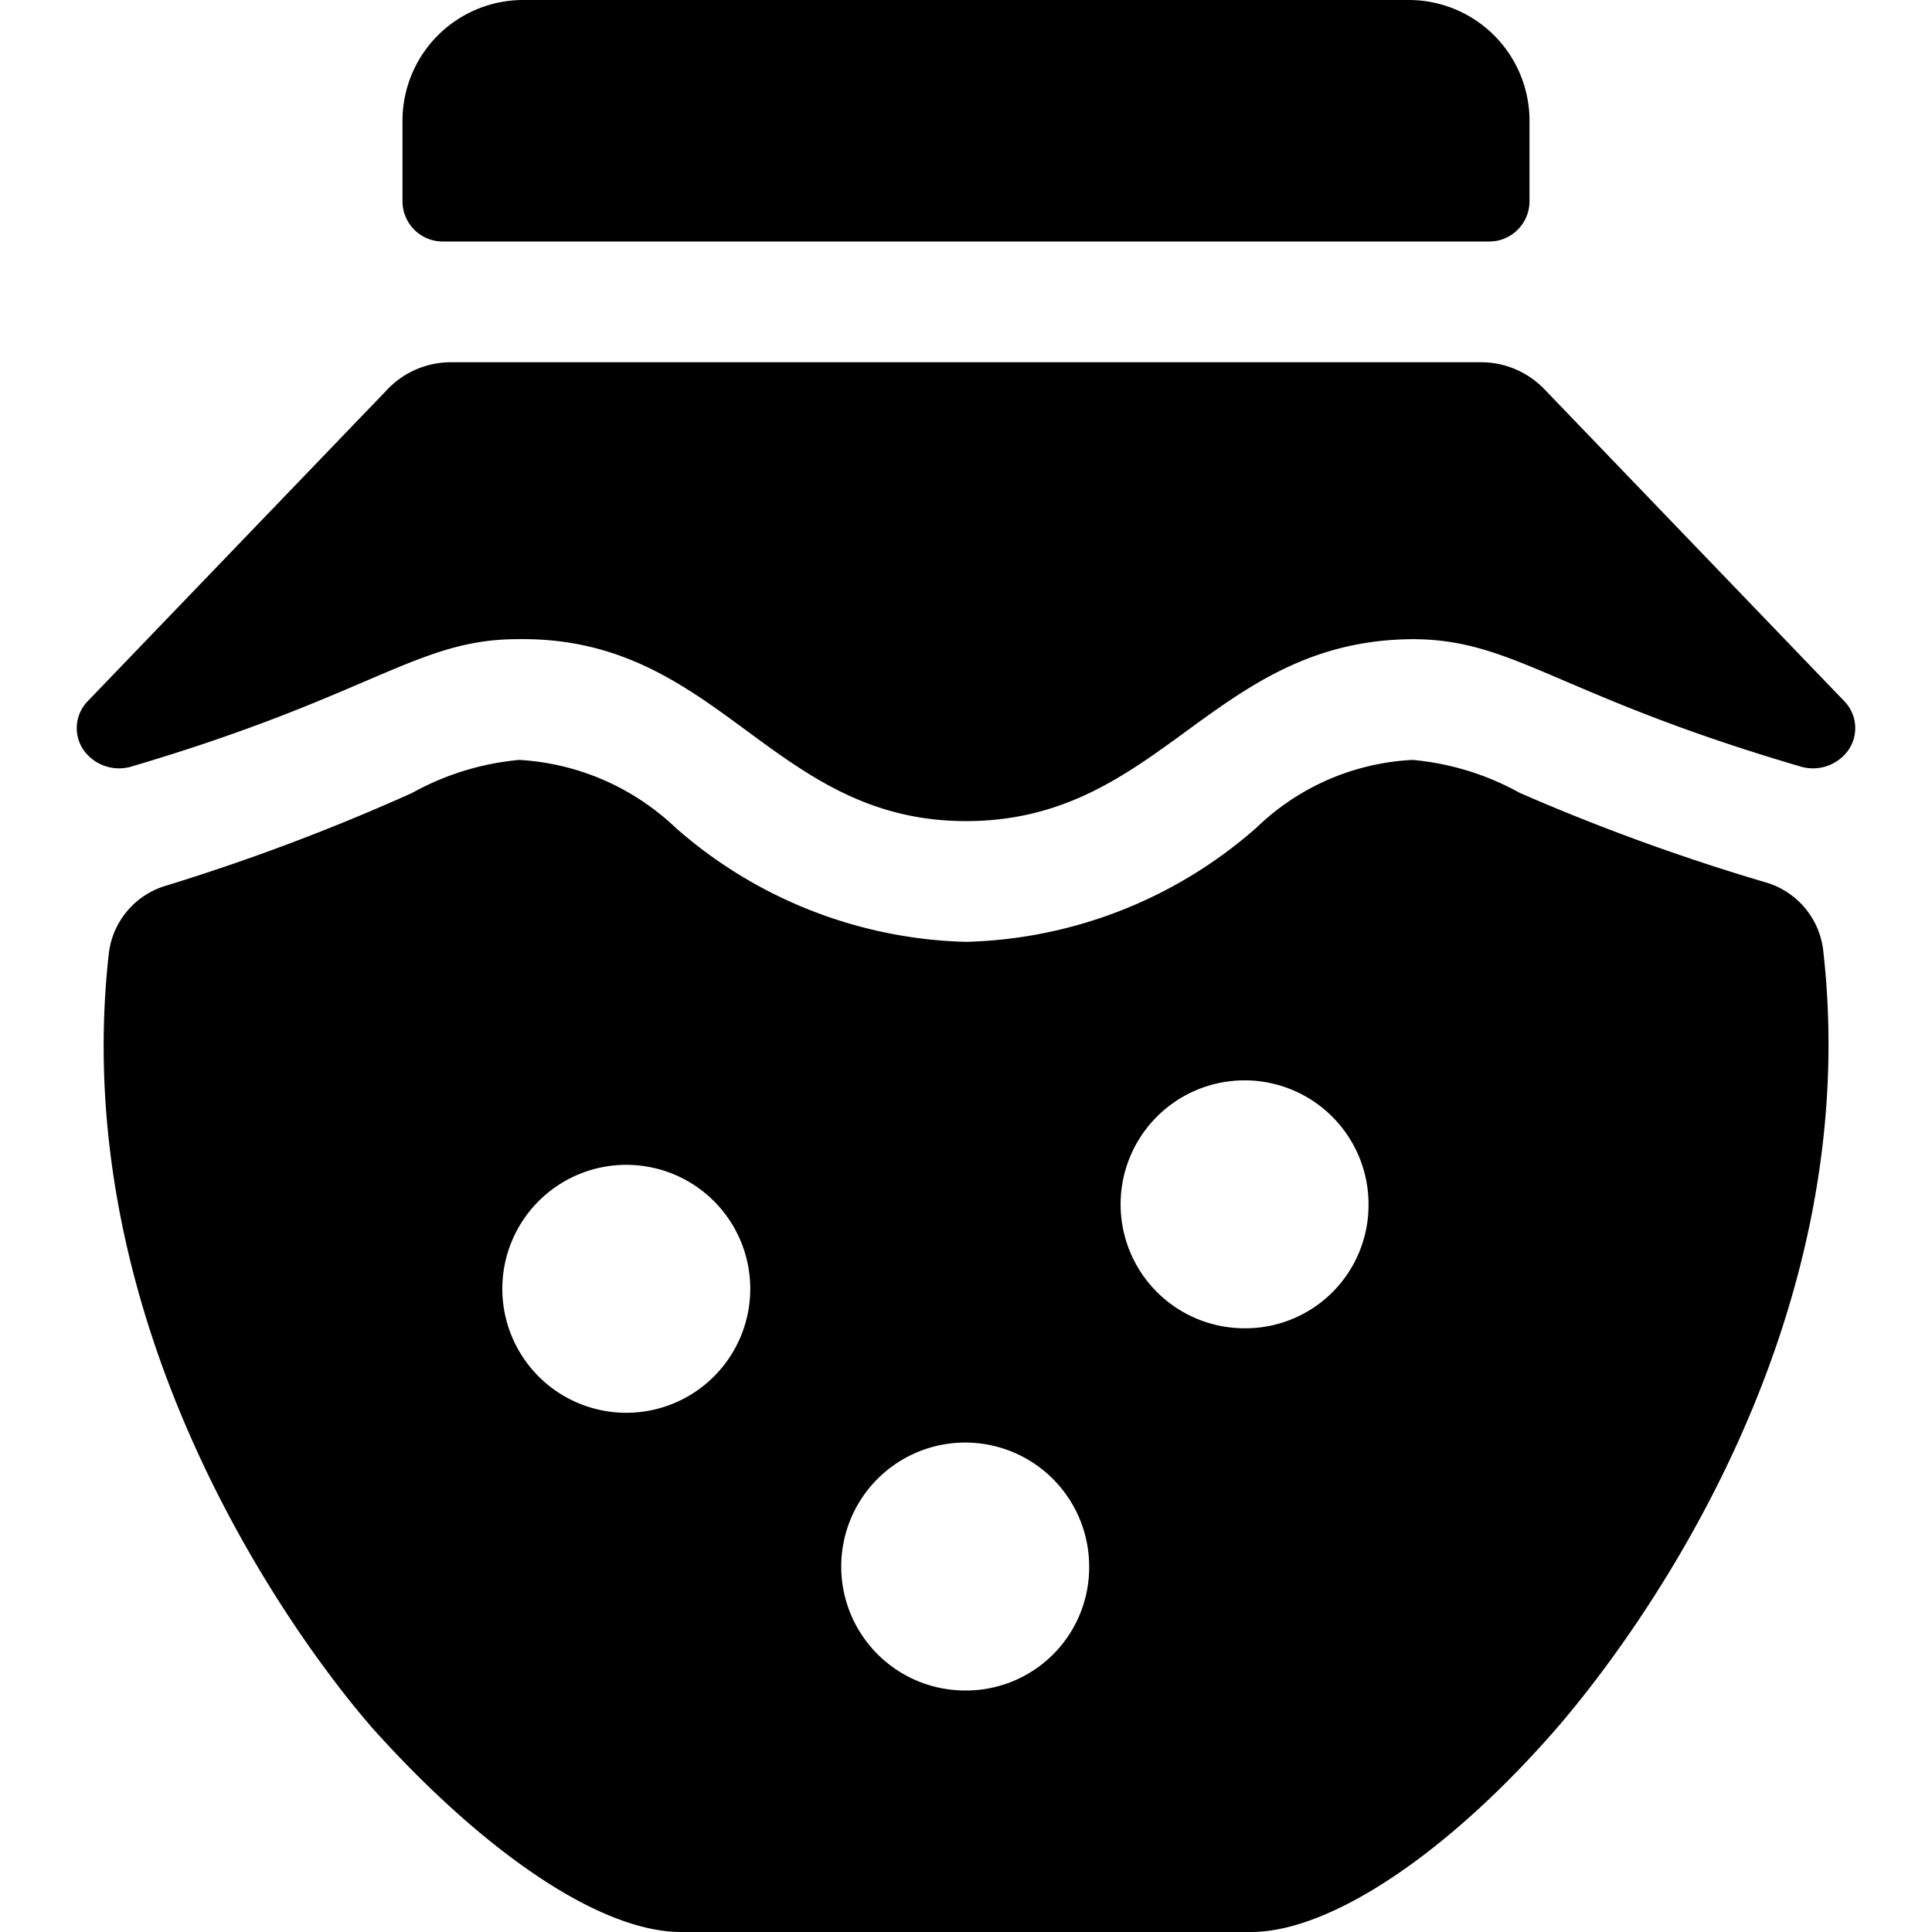 <svg xmlns="http://www.w3.org/2000/svg" viewBox="0 0 24 24"><g><path d="M22.65 11.82a1 1 0 0 0 -0.72 -0.86 26.29 26.29 0 0 1 -3.05 -1.11 3.37 3.37 0 0 0 -1.33 -0.41 3 3 0 0 0 -1.94 0.84A5.67 5.67 0 0 1 12 11.7a5.67 5.67 0 0 1 -3.61 -1.42 3.07 3.07 0 0 0 -1.94 -0.84 3.37 3.37 0 0 0 -1.33 0.41A26.29 26.29 0 0 1 2.07 11a1 1 0 0 0 -0.72 0.86c-0.59 5.33 3.2 9.51 3.27 9.6C6 23 7.45 24 8.46 24h7.08c1 0 2.48 -1 3.84 -2.58 0.92 -1.08 3.8 -4.89 3.27 -9.6ZM7.78 17.55A1.54 1.54 0 1 1 9.32 16a1.54 1.54 0 0 1 -1.54 1.55ZM12 21a1.54 1.54 0 1 1 1.53 -1.53A1.53 1.53 0 0 1 12 21Zm3.5 -4.5A1.54 1.54 0 1 1 17 15a1.53 1.53 0 0 1 -1.49 1.5Z" fill="#000000" stroke-width="1"></path><path d="M18.4 4.5a1.09 1.09 0 0 1 0.78 0.33l3.73 3.88a0.48 0.48 0 0 1 0.05 0.61 0.54 0.54 0 0 1 -0.6 0.2c-3 -0.88 -3.54 -1.57 -4.79 -1.58 -2.51 0 -3.14 2.26 -5.57 2.26S8.94 7.9 6.43 7.94c-1.25 0 -1.81 0.7 -4.79 1.58a0.54 0.54 0 0 1 -0.6 -0.2 0.48 0.48 0 0 1 0.05 -0.61l3.73 -3.88a1.09 1.09 0 0 1 0.78 -0.33Z" fill="#000000" stroke-width="1"></path><path d="M18.5 3a0.5 0.5 0 0 0 0.5 -0.5v-1A1.5 1.5 0 0 0 17.5 0h-11A1.5 1.5 0 0 0 5 1.5v1a0.5 0.5 0 0 0 0.5 0.5Z" fill="#000000" stroke-width="1"></path></g></svg>